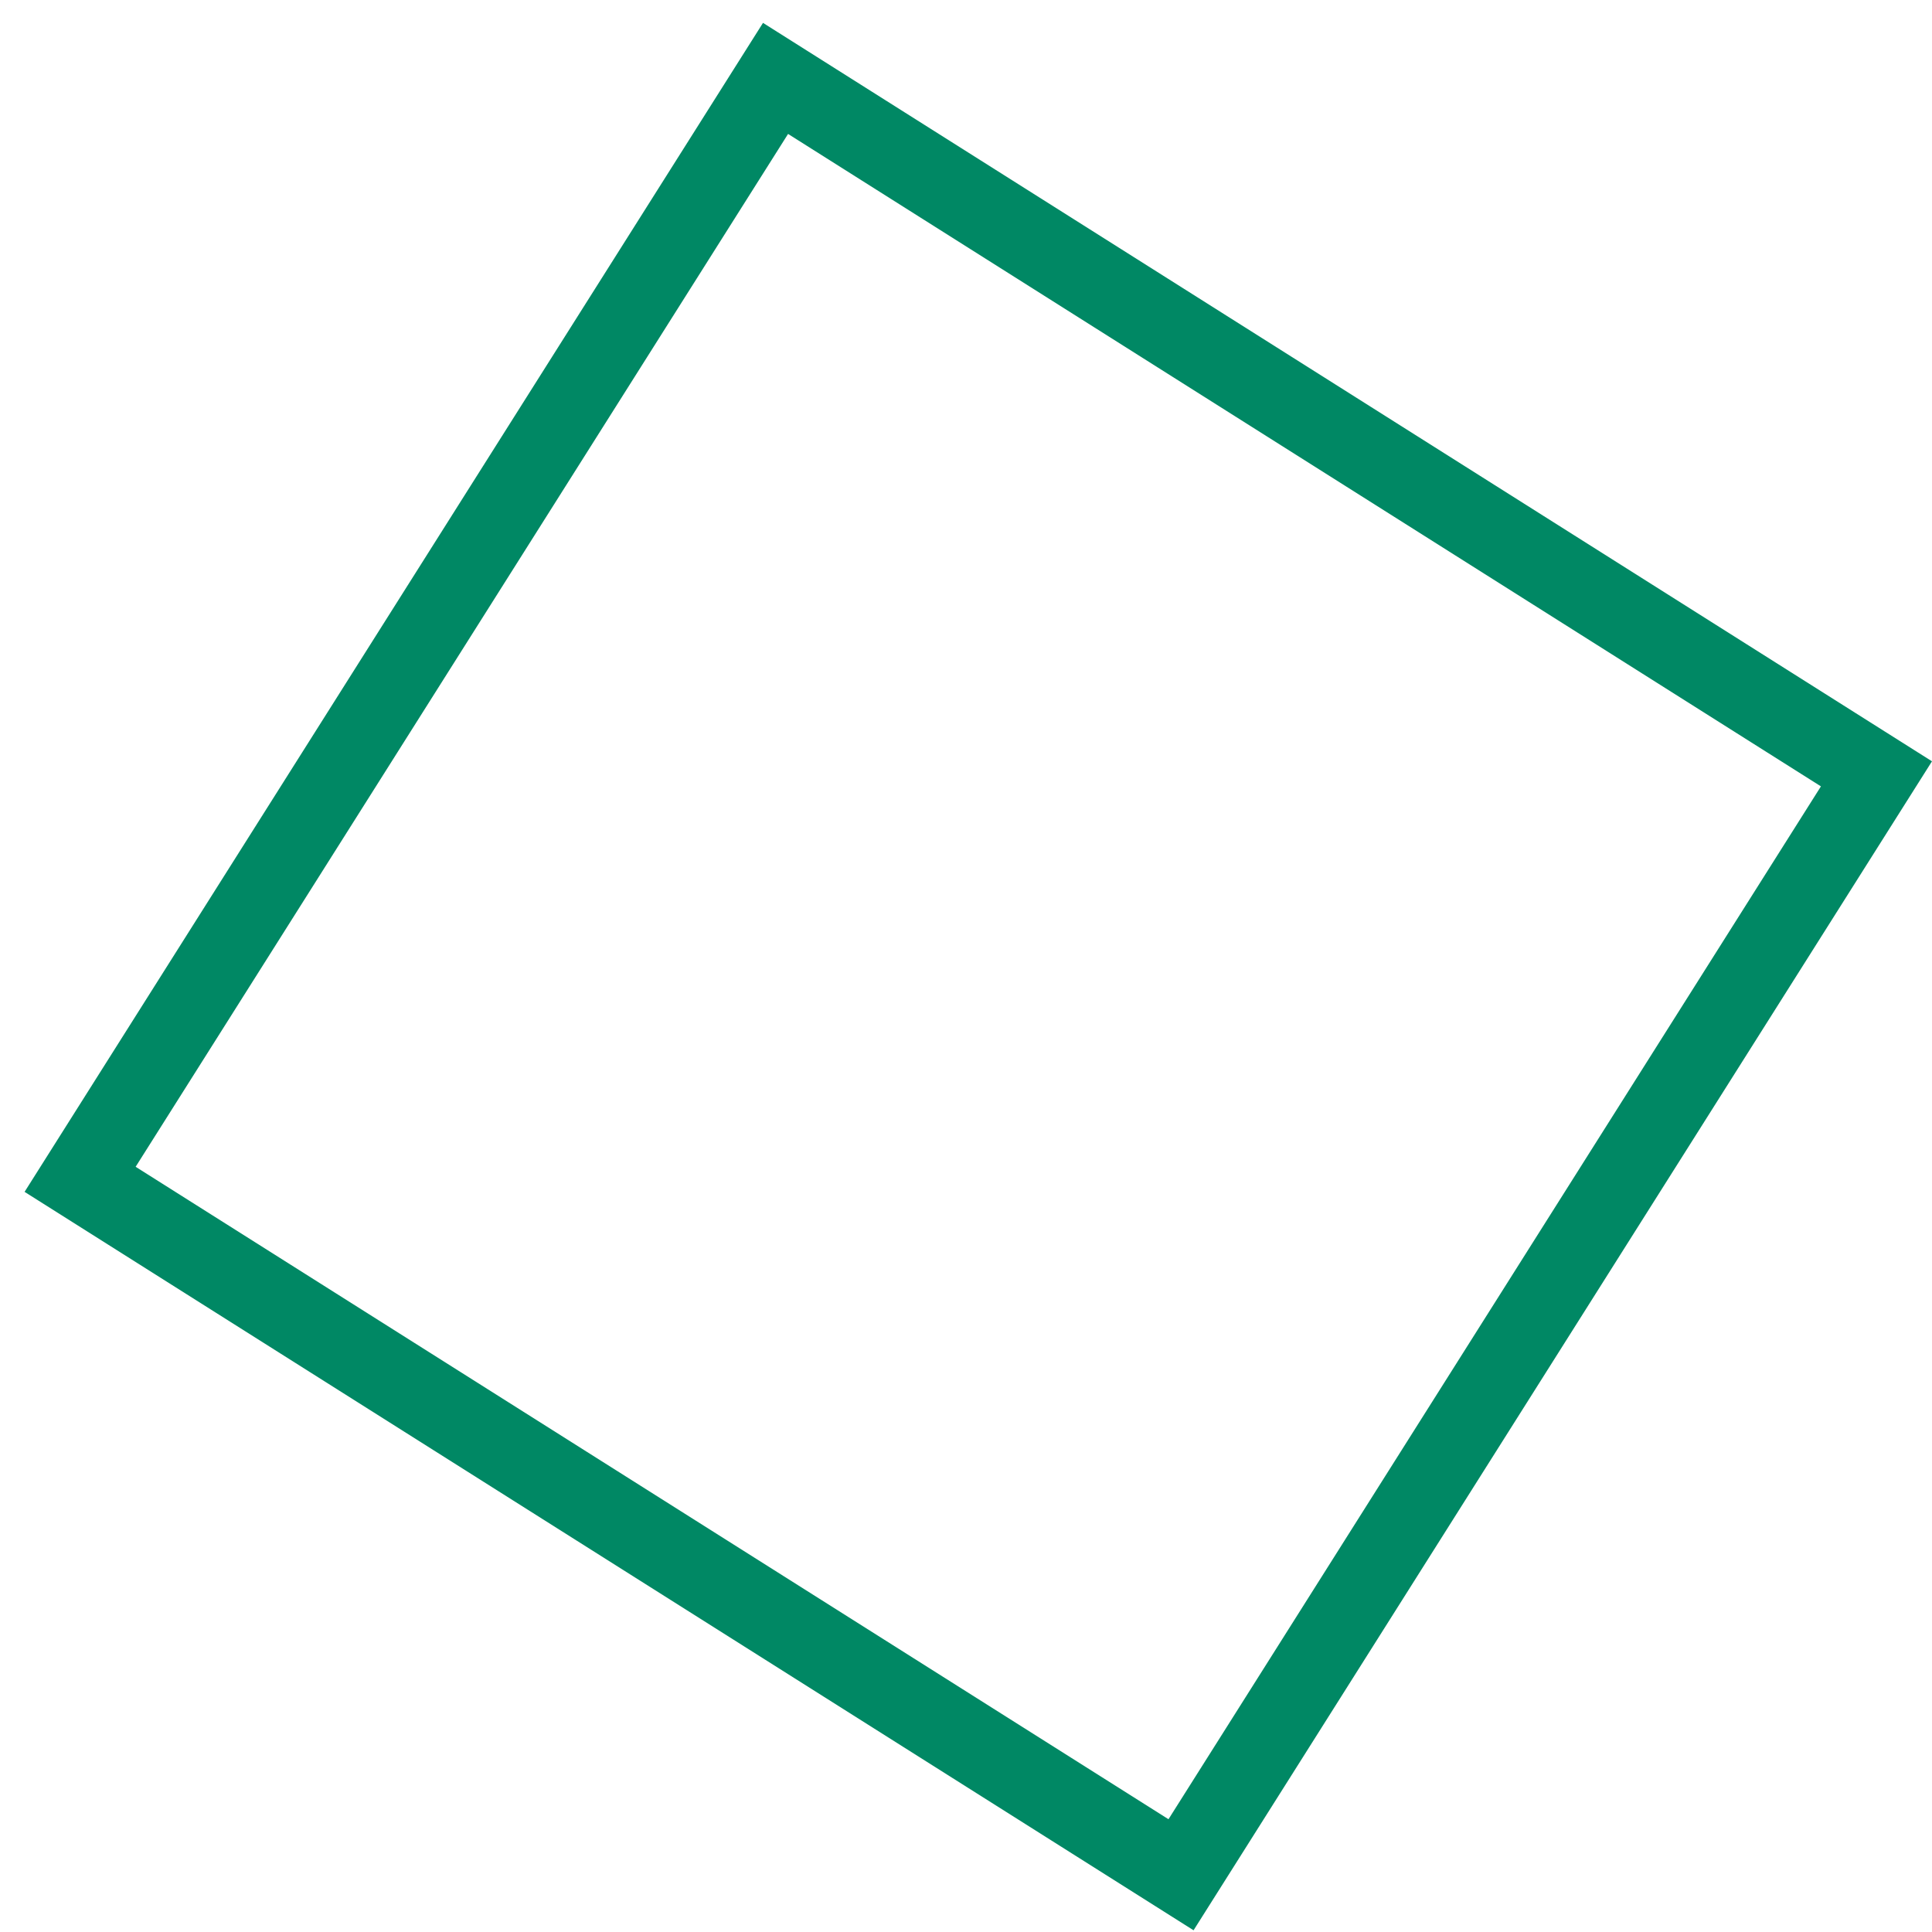 <?xml version="1.0" encoding="UTF-8"?> <svg xmlns="http://www.w3.org/2000/svg" width="48" height="48" viewBox="0 0 48 48" fill="none"> <rect x="19.268" y="1.948" width="32.352" height="32.352" transform="rotate(32.28 19.268 1.948)" stroke="#008864" stroke-width="2"></rect> </svg> 